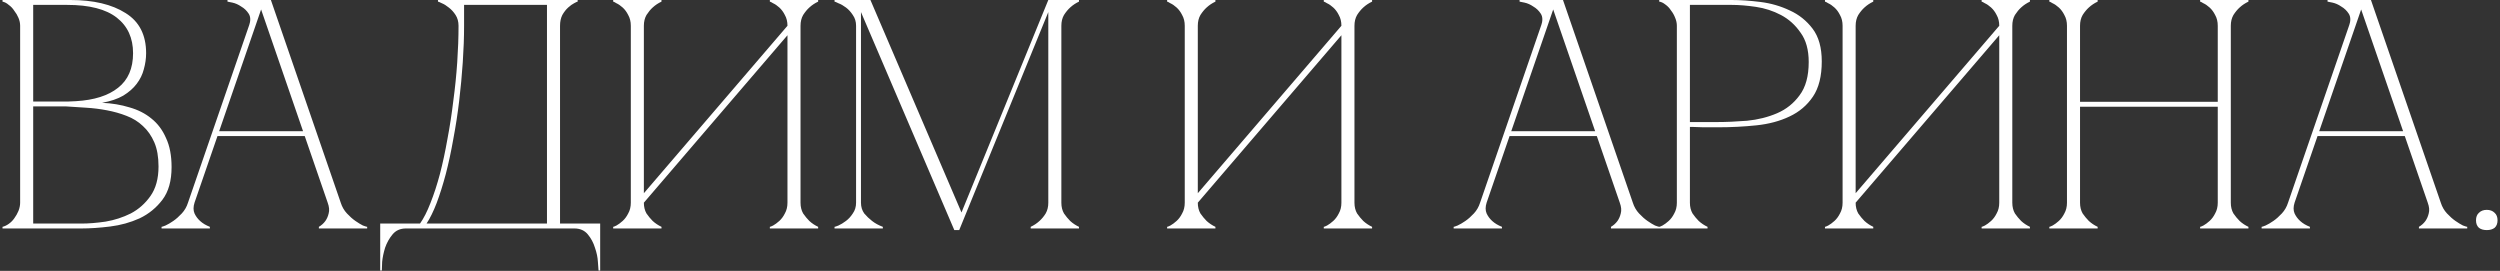 <?xml version="1.0" encoding="UTF-8"?> <svg xmlns="http://www.w3.org/2000/svg" width="766" height="83" viewBox="0 0 766 83" fill="none"><rect x="0" y="0" width="766" height="83" fill="#333333" stroke="none"/><path d="M6.171 7.9C6.171 7.1 6.005 6.3 5.671 5.5C5.338 4.7 4.905 3.967 4.371 3.3C3.905 2.567 3.338 1.967 2.671 1.5C2.071 0.967 1.438 0.633 0.771 0.5V-4.76837e-06H21.572C28.638 -4.76837e-06 34.272 1.333 38.471 4C42.672 6.6 44.772 10.7 44.772 16.3C44.772 17.9 44.538 19.533 44.072 21.2C43.672 22.8 42.938 24.3 41.871 25.7C40.871 27.033 39.505 28.233 37.772 29.3C36.038 30.3 33.871 31.033 31.271 31.5C34.272 31.633 37.072 32.1 39.672 32.9C42.272 33.633 44.505 34.767 46.371 36.3C48.305 37.833 49.805 39.833 50.871 42.3C52.005 44.7 52.572 47.667 52.572 51.2C52.572 55.4 51.638 58.733 49.772 61.2C47.905 63.667 45.572 65.567 42.772 66.9C39.971 68.167 36.971 69 33.772 69.4C30.572 69.8 27.638 70 24.971 70H0.771V69.5C1.371 69.367 2.005 69.067 2.671 68.6C3.338 68.133 3.905 67.567 4.371 66.9C4.905 66.167 5.338 65.4 5.671 64.6C6.005 63.733 6.171 62.9 6.171 62.1V7.9ZM10.171 31.1C10.038 31.1 10.638 31.1 11.972 31.1C13.305 31.1 14.805 31.1 16.471 31.1C18.138 31.1 19.672 31.1 21.072 31.1C22.538 31.033 23.271 31 23.271 31C28.872 30.667 33.172 29.3 36.172 26.9C39.238 24.5 40.772 20.967 40.772 16.3C40.772 11.633 39.105 8 35.772 5.4C32.438 2.8 27.372 1.5 20.572 1.5H10.171V31.1ZM24.971 68.5C27.172 68.5 29.638 68.3 32.371 67.9C35.105 67.433 37.672 66.6 40.072 65.4C42.471 64.133 44.471 62.367 46.072 60.1C47.738 57.767 48.572 54.733 48.572 51C48.572 48.067 48.138 45.6 47.272 43.6C46.405 41.6 45.238 39.933 43.772 38.6C42.371 37.267 40.705 36.233 38.772 35.5C36.905 34.767 34.905 34.2 32.772 33.8C30.705 33.4 28.572 33.133 26.372 33C24.238 32.867 22.172 32.733 20.172 32.6H10.171V68.5H24.971ZM79.002 -4.76837e-06H83.002L104.402 62.1H100.402L79.002 -4.76837e-06ZM57.602 62.1L79.002 -4.76837e-06H81.002L59.602 62.1H57.602ZM59.602 62.1C59.202 63.367 59.202 64.467 59.602 65.4C60.002 66.267 60.569 67.033 61.302 67.7C62.102 68.433 63.102 69.033 64.302 69.5V70H49.502V69.5C49.635 69.5 50.035 69.367 50.702 69.1C51.435 68.767 52.235 68.3 53.102 67.7C53.969 67.1 54.835 66.333 55.702 65.4C56.569 64.467 57.202 63.367 57.602 62.1H59.602ZM104.402 62.1C104.802 63.367 105.435 64.467 106.302 65.4C107.169 66.333 108.035 67.1 108.902 67.7C109.769 68.3 110.535 68.767 111.202 69.1C111.935 69.367 112.369 69.5 112.502 69.5V70H97.702V69.5C98.502 69.033 99.169 68.433 99.702 67.7C100.169 67.033 100.502 66.267 100.702 65.4C100.969 64.467 100.869 63.367 100.402 62.1H104.402ZM66.202 40.2H93.702V41.7H66.202V40.2ZM76.302 7.9C76.835 6.367 76.802 5.133 76.202 4.2C75.602 3.267 74.835 2.533 73.902 2C73.035 1.4 72.135 1 71.202 0.8C70.335 0.6 69.835 0.5 69.702 0.5V-4.76837e-06H81.002L76.302 7.9ZM116.494 82.9V68.5H128.694C129.827 66.9 130.894 64.8 131.894 62.2C132.961 59.533 133.927 56.567 134.794 53.3C135.661 49.967 136.427 46.4 137.094 42.6C137.827 38.733 138.427 34.833 138.894 30.9C139.427 26.967 139.827 23.033 140.094 19.1C140.361 15.167 140.494 11.433 140.494 7.9C140.494 6.633 140.194 5.533 139.594 4.6C138.994 3.667 138.294 2.9 137.494 2.3C136.761 1.7 136.061 1.267 135.394 1C134.727 0.667 134.327 0.5 134.194 0.5V-4.76837e-06H176.994V0.5C176.861 0.5 176.494 0.667 175.894 1C175.361 1.267 174.761 1.7 174.094 2.3C173.427 2.9 172.827 3.667 172.294 4.6C171.827 5.533 171.594 6.633 171.594 7.9V68.5H183.894V82.9H183.394C183.394 82.5 183.327 81.6 183.194 80.2C183.127 78.867 182.827 77.433 182.294 75.9C181.827 74.367 181.094 73 180.094 71.8C179.094 70.6 177.727 70 175.994 70H124.394C122.661 70 121.294 70.6 120.294 71.8C119.294 73 118.527 74.367 117.994 75.9C117.527 77.433 117.227 78.867 117.094 80.2C117.027 81.6 116.994 82.5 116.994 82.9H116.494ZM130.694 68.5H167.594V1.5H142.194V7.9C142.194 11.433 142.061 15.167 141.794 19.1C141.527 23.033 141.161 26.967 140.694 30.9C140.227 34.833 139.627 38.733 138.894 42.6C138.227 46.4 137.461 49.967 136.594 53.3C135.727 56.567 134.794 59.533 133.794 62.2C132.794 64.8 131.761 66.9 130.694 68.5ZM245.281 62.1C245.281 63.367 245.548 64.467 246.081 65.4C246.681 66.267 247.314 67.033 247.981 67.7C248.781 68.433 249.681 69.033 250.681 69.5V70H235.881V69.5C236.014 69.5 236.348 69.367 236.881 69.1C237.481 68.767 238.114 68.3 238.781 67.7C239.448 67.1 240.014 66.333 240.481 65.4C241.014 64.467 241.281 63.367 241.281 62.1V10.8L197.281 62.1C197.281 63.367 197.548 64.467 198.081 65.4C198.681 66.267 199.314 67.033 199.981 67.7C200.781 68.433 201.681 69.033 202.681 69.5V70H187.881V69.5C188.014 69.5 188.348 69.367 188.881 69.1C189.481 68.767 190.114 68.3 190.781 67.7C191.448 67.1 192.014 66.333 192.481 65.4C193.014 64.467 193.281 63.367 193.281 62.1V7.9C193.281 6.633 193.014 5.533 192.481 4.6C192.014 3.667 191.448 2.9 190.781 2.3C190.114 1.7 189.481 1.267 188.881 1C188.348 0.667 188.014 0.5 187.881 0.5V-4.76837e-06H202.681V0.5C201.681 0.967 200.781 1.567 199.981 2.3C199.314 2.9 198.681 3.667 198.081 4.6C197.548 5.533 197.281 6.633 197.281 7.9V59.2L241.281 7.9C241.281 6.633 241.014 5.533 240.481 4.6C240.014 3.667 239.448 2.9 238.781 2.3C238.114 1.7 237.481 1.267 236.881 1C236.348 0.667 236.014 0.5 235.881 0.5V-4.76837e-06H250.681V0.5C249.681 0.967 248.781 1.567 247.981 2.3C247.314 2.9 246.681 3.667 246.081 4.6C245.548 5.533 245.281 6.633 245.281 7.9V62.1ZM263.801 62.1C263.801 63.367 264.135 64.467 264.801 65.4C265.535 66.267 266.335 67.033 267.201 67.7C268.135 68.433 269.235 69.033 270.501 69.5V70H255.701V69.5C255.835 69.5 256.235 69.367 256.901 69.1C257.635 68.767 258.401 68.3 259.201 67.7C260.001 67.1 260.701 66.333 261.301 65.4C261.968 64.467 262.301 63.367 262.301 62.1V7.9C262.301 6.633 261.968 5.533 261.301 4.6C260.701 3.667 260.001 2.9 259.201 2.3C258.401 1.7 257.635 1.267 256.901 1C256.235 0.667 255.835 0.5 255.701 0.5V-4.76837e-06H266.701L294.601 65.1L321.201 -4.76837e-06H330.601V0.5C329.601 0.967 328.701 1.567 327.901 2.3C327.235 2.9 326.601 3.667 326.001 4.6C325.468 5.533 325.201 6.633 325.201 7.9V62.1C325.201 63.367 325.468 64.467 326.001 65.4C326.601 66.267 327.235 67.033 327.901 67.7C328.701 68.433 329.601 69.033 330.601 69.5V70H315.801V69.5C316.801 69.033 317.701 68.433 318.501 67.7C319.235 67.033 319.868 66.267 320.401 65.4C320.935 64.467 321.201 63.367 321.201 62.1V3.7L293.901 70.5H292.401L263.801 3.7V62.1ZM415.007 62.1C415.007 63.367 415.274 64.467 415.807 65.4C416.407 66.267 417.041 67.033 417.707 67.7C418.507 68.433 419.407 69.033 420.407 69.5V70H405.607V69.5C405.741 69.5 406.074 69.367 406.607 69.1C407.207 68.767 407.841 68.3 408.507 67.7C409.174 67.1 409.741 66.333 410.207 65.4C410.741 64.467 411.007 63.367 411.007 62.1V10.8L367.007 62.1C367.007 63.367 367.274 64.467 367.807 65.4C368.407 66.267 369.041 67.033 369.707 67.7C370.507 68.433 371.407 69.033 372.407 69.5V70H357.607V69.5C357.741 69.5 358.074 69.367 358.607 69.1C359.207 68.767 359.841 68.3 360.507 67.7C361.174 67.1 361.741 66.333 362.207 65.4C362.741 64.467 363.007 63.367 363.007 62.1V7.9C363.007 6.633 362.741 5.533 362.207 4.6C361.741 3.667 361.174 2.9 360.507 2.3C359.841 1.7 359.207 1.267 358.607 1C358.074 0.667 357.741 0.5 357.607 0.5V-4.76837e-06H372.407V0.5C371.407 0.967 370.507 1.567 369.707 2.3C369.041 2.9 368.407 3.667 367.807 4.6C367.274 5.533 367.007 6.633 367.007 7.9V59.2L411.007 7.9C411.007 6.633 410.741 5.533 410.207 4.6C409.741 3.667 409.174 2.9 408.507 2.3C407.841 1.7 407.207 1.267 406.607 1C406.074 0.667 405.741 0.5 405.607 0.5V-4.76837e-06H420.407V0.5C419.407 0.967 418.507 1.567 417.707 2.3C417.041 2.9 416.407 3.667 415.807 4.6C415.274 5.533 415.007 6.633 415.007 7.9V62.1ZM474.9 -4.76837e-06H478.9L500.3 62.1H496.3L474.9 -4.76837e-06ZM453.5 62.1L474.9 -4.76837e-06H476.9L455.5 62.1H453.5ZM455.5 62.1C455.1 63.367 455.1 64.467 455.5 65.4C455.9 66.267 456.467 67.033 457.2 67.7C458 68.433 459 69.033 460.2 69.5V70H445.4V69.5C445.534 69.5 445.934 69.367 446.6 69.1C447.334 68.767 448.134 68.3 449 67.7C449.867 67.1 450.734 66.333 451.6 65.4C452.467 64.467 453.1 63.367 453.5 62.1H455.5ZM500.3 62.1C500.7 63.367 501.334 64.467 502.2 65.4C503.067 66.333 503.934 67.1 504.8 67.7C505.667 68.3 506.434 68.767 507.1 69.1C507.834 69.367 508.267 69.5 508.4 69.5V70H493.6V69.5C494.4 69.033 495.067 68.433 495.6 67.7C496.067 67.033 496.4 66.267 496.6 65.4C496.867 64.467 496.767 63.367 496.3 62.1H500.3ZM462.1 40.2H489.6V41.7H462.1V40.2ZM472.2 7.9C472.734 6.367 472.7 5.133 472.1 4.2C471.5 3.267 470.734 2.533 469.8 2C468.934 1.4 468.034 1 467.1 0.8C466.234 0.6 465.734 0.5 465.6 0.5V-4.76837e-06H476.9L472.2 7.9ZM517.789 62.1C517.789 63.367 518.055 64.467 518.589 65.4C519.189 66.267 519.822 67.033 520.489 67.7C521.289 68.433 522.189 69.033 523.189 69.5V70H508.389V69.5C508.522 69.5 508.855 69.367 509.389 69.1C509.989 68.767 510.622 68.3 511.289 67.7C511.955 67.1 512.522 66.333 512.989 65.4C513.522 64.467 513.789 63.367 513.789 62.1V7.9C513.789 7.1 513.622 6.3 513.289 5.5C512.955 4.633 512.522 3.867 511.989 3.2C511.522 2.467 510.955 1.867 510.289 1.4C509.622 0.867 508.989 0.567 508.389 0.5V-4.76837e-06H530.589C533.255 -4.76837e-06 536.189 0.2 539.389 0.6C542.589 1 545.589 1.867 548.389 3.2C551.189 4.467 553.522 6.333 555.389 8.8C557.255 11.267 558.189 14.6 558.189 18.8C558.189 23.333 557.289 26.933 555.489 29.6C553.689 32.267 551.289 34.3 548.289 35.7C545.355 37.1 541.989 38 538.189 38.4C534.389 38.8 530.489 39 526.489 39C526.489 39 525.989 39 524.989 39C524.055 39 523.022 39 521.889 39C520.755 38.933 519.755 38.9 518.889 38.9C518.022 38.9 517.655 38.9 517.789 38.9V62.1ZM517.789 37.4H525.789C528.789 37.4 531.955 37.267 535.289 37C538.622 36.667 541.689 35.9 544.489 34.7C547.289 33.5 549.589 31.667 551.389 29.2C553.255 26.733 554.189 23.333 554.189 19C554.189 15.267 553.355 12.267 551.689 10C550.089 7.667 548.089 5.867 545.689 4.6C543.289 3.333 540.722 2.5 537.989 2.1C535.255 1.7 532.789 1.5 530.589 1.5H517.789V37.4ZM616.57 62.1C616.57 63.367 616.837 64.467 617.37 65.4C617.97 66.267 618.603 67.033 619.27 67.7C620.07 68.433 620.97 69.033 621.97 69.5V70H607.17V69.5C607.303 69.5 607.637 69.367 608.17 69.1C608.77 68.767 609.403 68.3 610.07 67.7C610.737 67.1 611.303 66.333 611.77 65.4C612.303 64.467 612.57 63.367 612.57 62.1V10.8L568.57 62.1C568.57 63.367 568.837 64.467 569.37 65.4C569.97 66.267 570.603 67.033 571.27 67.7C572.07 68.433 572.97 69.033 573.97 69.5V70H559.17V69.5C559.303 69.5 559.637 69.367 560.17 69.1C560.77 68.767 561.403 68.3 562.07 67.7C562.737 67.1 563.303 66.333 563.77 65.4C564.303 64.467 564.57 63.367 564.57 62.1V7.9C564.57 6.633 564.303 5.533 563.77 4.6C563.303 3.667 562.737 2.9 562.07 2.3C561.403 1.7 560.77 1.267 560.17 1C559.637 0.667 559.303 0.5 559.17 0.5V-4.76837e-06H573.97V0.5C572.97 0.967 572.07 1.567 571.27 2.3C570.603 2.9 569.97 3.667 569.37 4.6C568.837 5.533 568.57 6.633 568.57 7.9V59.2L612.57 7.9C612.57 6.633 612.303 5.533 611.77 4.6C611.303 3.667 610.737 2.9 610.07 2.3C609.403 1.7 608.77 1.267 608.17 1C607.637 0.667 607.303 0.5 607.17 0.5V-4.76837e-06H621.97V0.5C620.97 0.967 620.07 1.567 619.27 2.3C618.603 2.9 617.97 3.667 617.37 4.6C616.837 5.533 616.57 6.633 616.57 7.9V62.1ZM633.32 7.9C633.32 6.633 633.053 5.533 632.52 4.6C632.053 3.667 631.487 2.9 630.82 2.3C630.153 1.7 629.52 1.267 628.92 1C628.387 0.667 628.053 0.5 627.92 0.5V-4.76837e-06H642.72V0.5C641.72 0.967 640.82 1.567 640.02 2.3C639.353 2.9 638.72 3.667 638.12 4.6C637.587 5.533 637.32 6.633 637.32 7.9V31.2H679.52V7.9C679.52 6.633 679.253 5.533 678.72 4.6C678.253 3.667 677.687 2.9 677.02 2.3C676.353 1.7 675.72 1.267 675.12 1C674.587 0.667 674.253 0.5 674.12 0.5V-4.76837e-06H688.92V0.5C687.92 0.967 687.02 1.567 686.22 2.3C685.553 2.9 684.92 3.667 684.32 4.6C683.787 5.533 683.52 6.633 683.52 7.9V62.1C683.52 63.367 683.787 64.467 684.32 65.4C684.92 66.267 685.553 67.033 686.22 67.7C687.02 68.433 687.92 69.033 688.92 69.5V70H674.12V69.5C674.253 69.5 674.587 69.367 675.12 69.1C675.72 68.767 676.353 68.3 677.02 67.7C677.687 67.1 678.253 66.333 678.72 65.4C679.253 64.467 679.52 63.367 679.52 62.1V32.7H637.32V62.1C637.32 63.367 637.587 64.467 638.12 65.4C638.72 66.267 639.353 67.033 640.02 67.7C640.82 68.433 641.72 69.033 642.72 69.5V70H627.92V69.5C628.053 69.5 628.387 69.367 628.92 69.1C629.52 68.767 630.153 68.3 630.82 67.7C631.487 67.1 632.053 66.333 632.52 65.4C633.053 64.467 633.32 63.367 633.32 62.1V7.9ZM722.459 -4.76837e-06H726.459L747.859 62.1H743.859L722.459 -4.76837e-06ZM701.059 62.1L722.459 -4.76837e-06H724.459L703.059 62.1H701.059ZM703.059 62.1C702.659 63.367 702.659 64.467 703.059 65.4C703.459 66.267 704.026 67.033 704.759 67.7C705.559 68.433 706.559 69.033 707.759 69.5V70H692.959V69.5C693.092 69.5 693.492 69.367 694.159 69.1C694.892 68.767 695.692 68.3 696.559 67.7C697.426 67.1 698.292 66.333 699.159 65.4C700.026 64.467 700.659 63.367 701.059 62.1H703.059ZM747.859 62.1C748.259 63.367 748.892 64.467 749.759 65.4C750.626 66.333 751.492 67.1 752.359 67.7C753.226 68.3 753.992 68.767 754.659 69.1C755.392 69.367 755.826 69.5 755.959 69.5V70H741.159V69.5C741.959 69.033 742.626 68.433 743.159 67.7C743.626 67.033 743.959 66.267 744.159 65.4C744.426 64.467 744.326 63.367 743.859 62.1H747.859ZM709.659 40.2H737.159V41.7H709.659V40.2ZM719.759 7.9C720.292 6.367 720.259 5.133 719.659 4.2C719.059 3.267 718.292 2.533 717.359 2C716.492 1.4 715.592 1 714.659 0.8C713.792 0.6 713.292 0.5 713.159 0.5V-4.76837e-06H724.459L719.759 7.9ZM758.647 67.5C758.647 66.5 758.947 65.733 759.547 65.2C760.147 64.6 760.947 64.3 761.947 64.3C762.947 64.3 763.747 64.6 764.347 65.2C764.947 65.733 765.247 66.5 765.247 67.5C765.247 68.5 764.947 69.267 764.347 69.8C763.747 70.267 762.947 70.5 761.947 70.5C760.947 70.5 760.147 70.267 759.547 69.8C758.947 69.267 758.647 68.5 758.647 67.5Z" fill="white"></path></svg> 